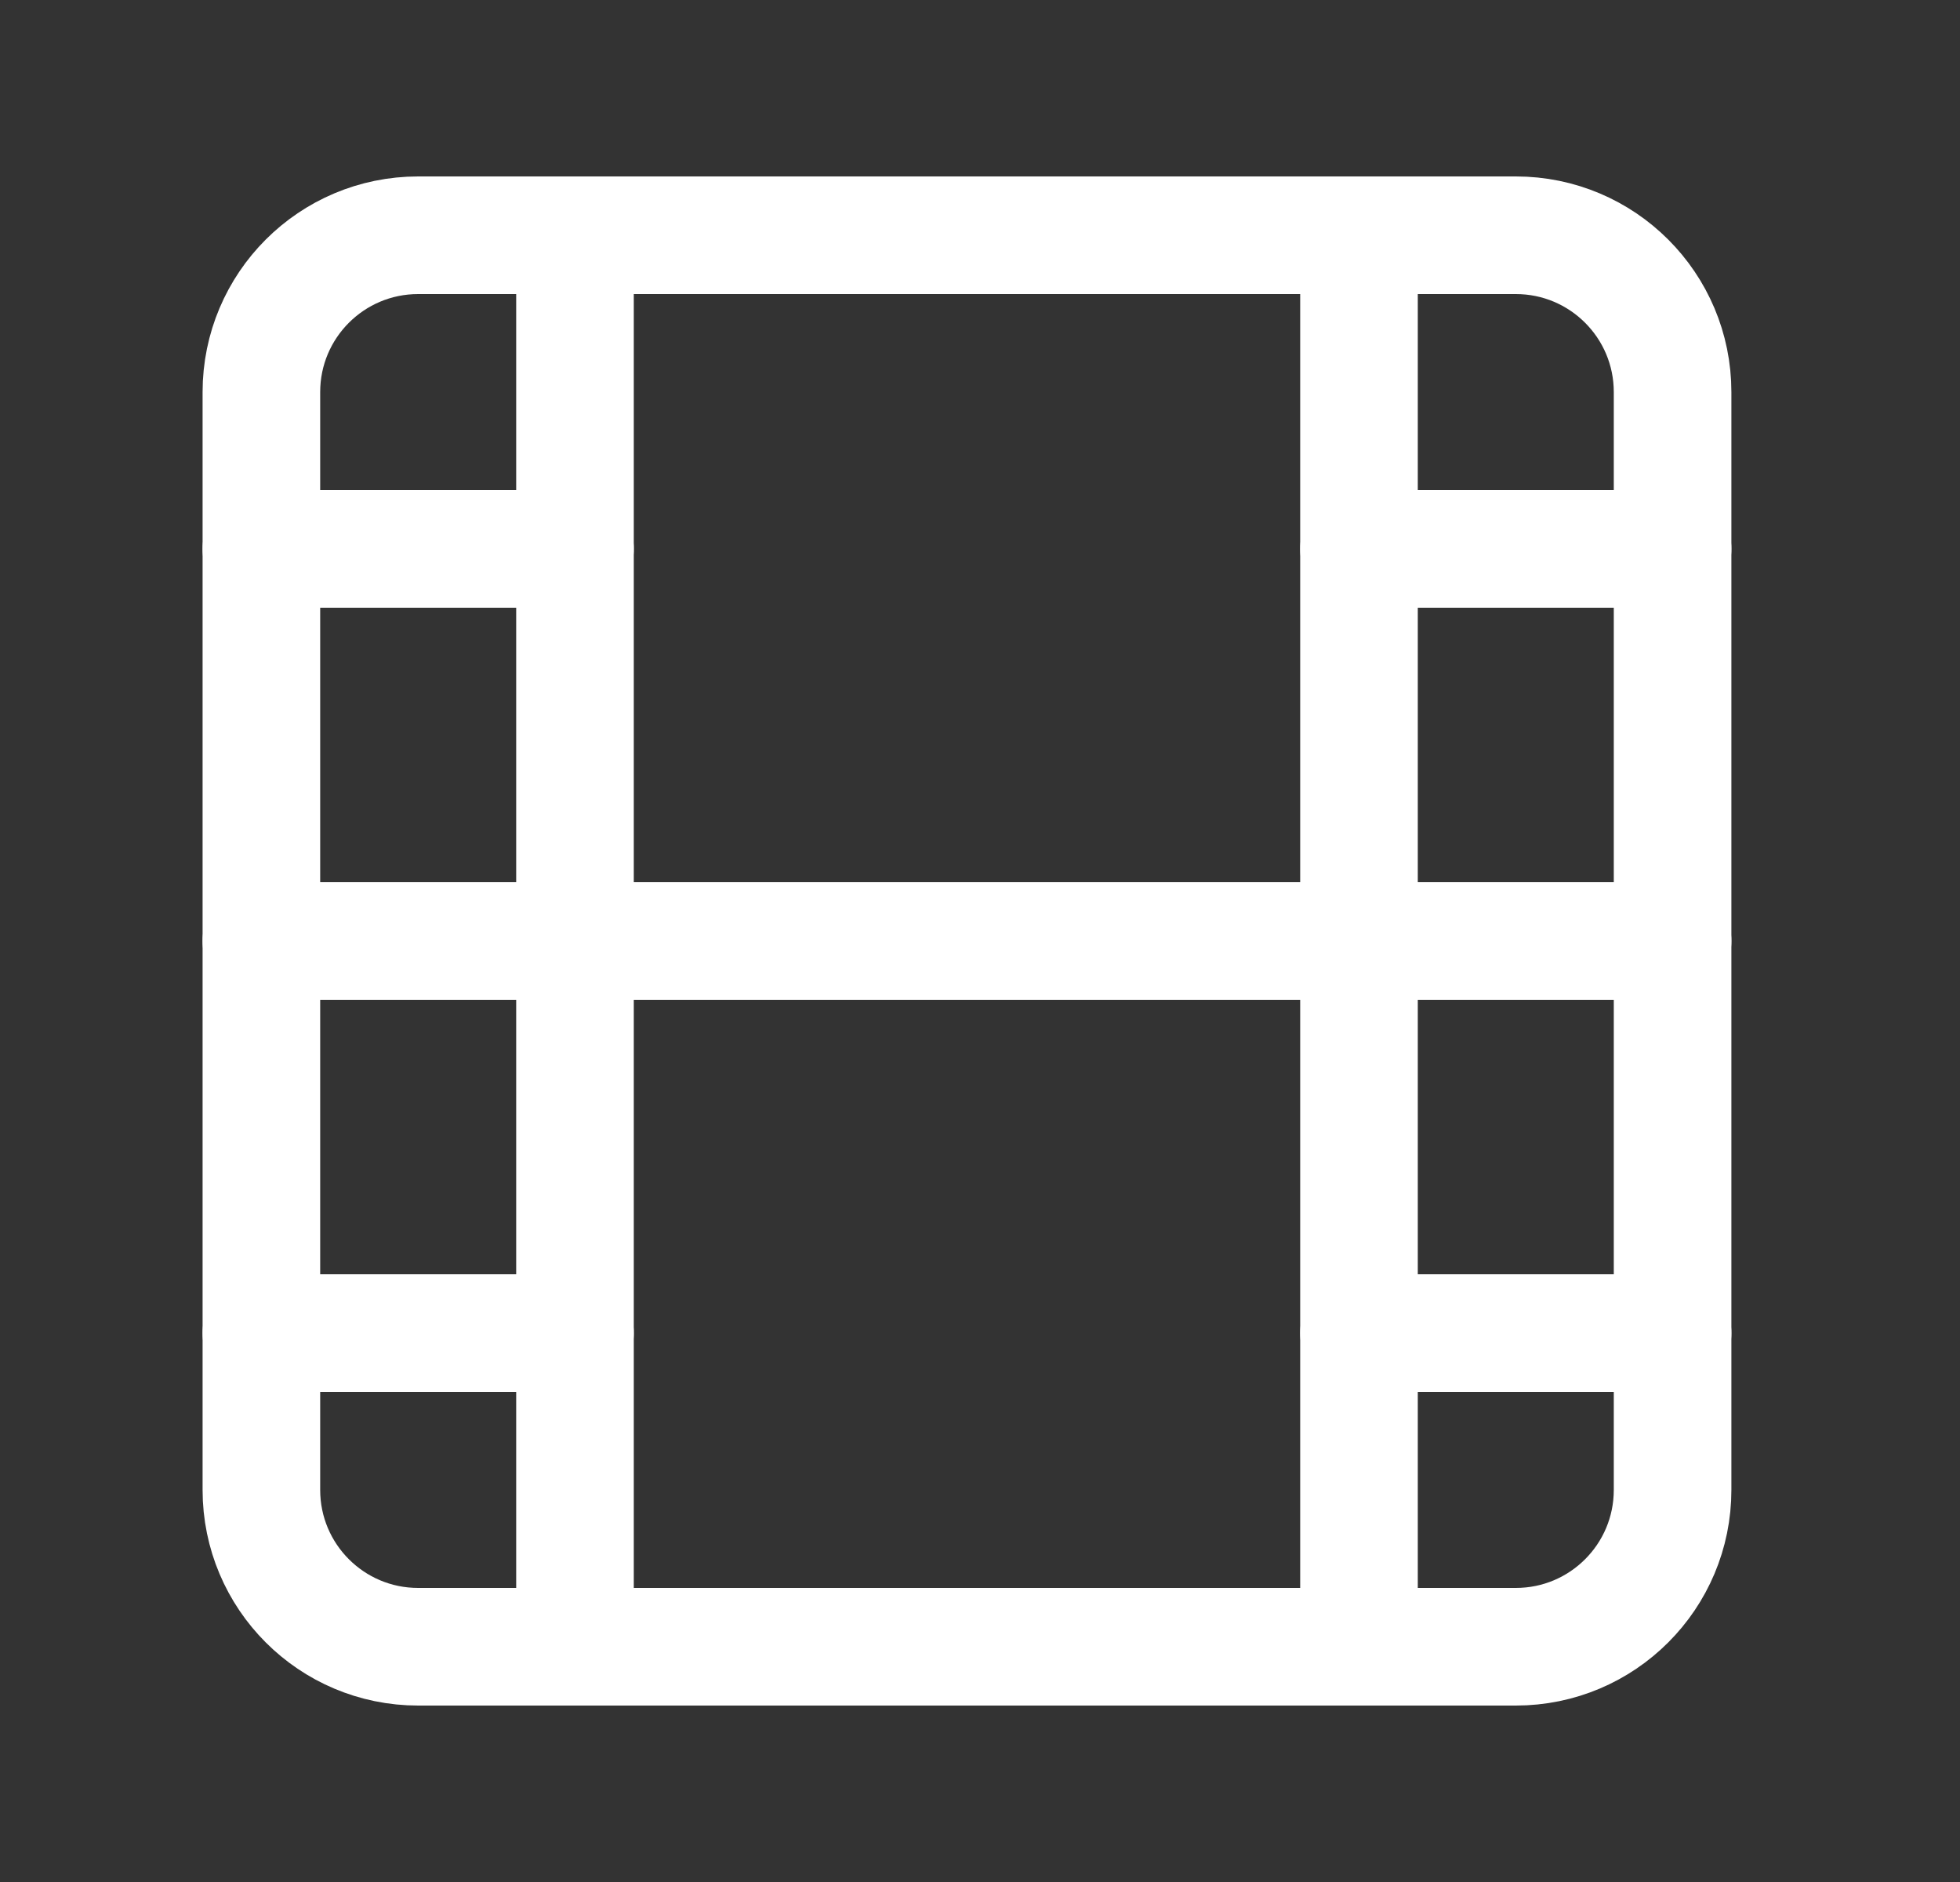 <svg width="25" height="24" viewBox="0 0 25 24" fill="none" xmlns="http://www.w3.org/2000/svg">
<rect x="0" y="0" width="25" height="24" fill="#333333" stroke="none"/>
<path d="M7.334 3V21" stroke="white" stroke-width="1.5" stroke-linecap="round" stroke-linejoin="round"/>
<path d="M17.334 21V3" stroke="white" stroke-width="1.5" stroke-linecap="round" stroke-linejoin="round"/>
<path fill-rule="evenodd" clip-rule="evenodd" d="M19.334 21H5.334C4.229 21 3.334 20.105 3.334 19V5C3.334 3.895 4.229 3 5.334 3H19.334C20.439 3 21.334 3.895 21.334 5V19C21.334 20.105 20.439 21 19.334 21Z" stroke="white" stroke-width="1.5" stroke-linecap="round" stroke-linejoin="round"/>
<path d="M7.334 7H3.334" stroke="white" stroke-width="1.5" stroke-linecap="round" stroke-linejoin="round"/>
<path d="M7.334 17H3.334" stroke="white" stroke-width="1.5" stroke-linecap="round" stroke-linejoin="round"/>
<path d="M17.334 17H21.334" stroke="white" stroke-width="1.5" stroke-linecap="round" stroke-linejoin="round"/>
<path d="M17.334 7H21.334" stroke="white" stroke-width="1.5" stroke-linecap="round" stroke-linejoin="round"/>
<path d="M21.334 12H3.334" stroke="white" stroke-width="1.5" stroke-linecap="round" stroke-linejoin="round"/>
</svg>
